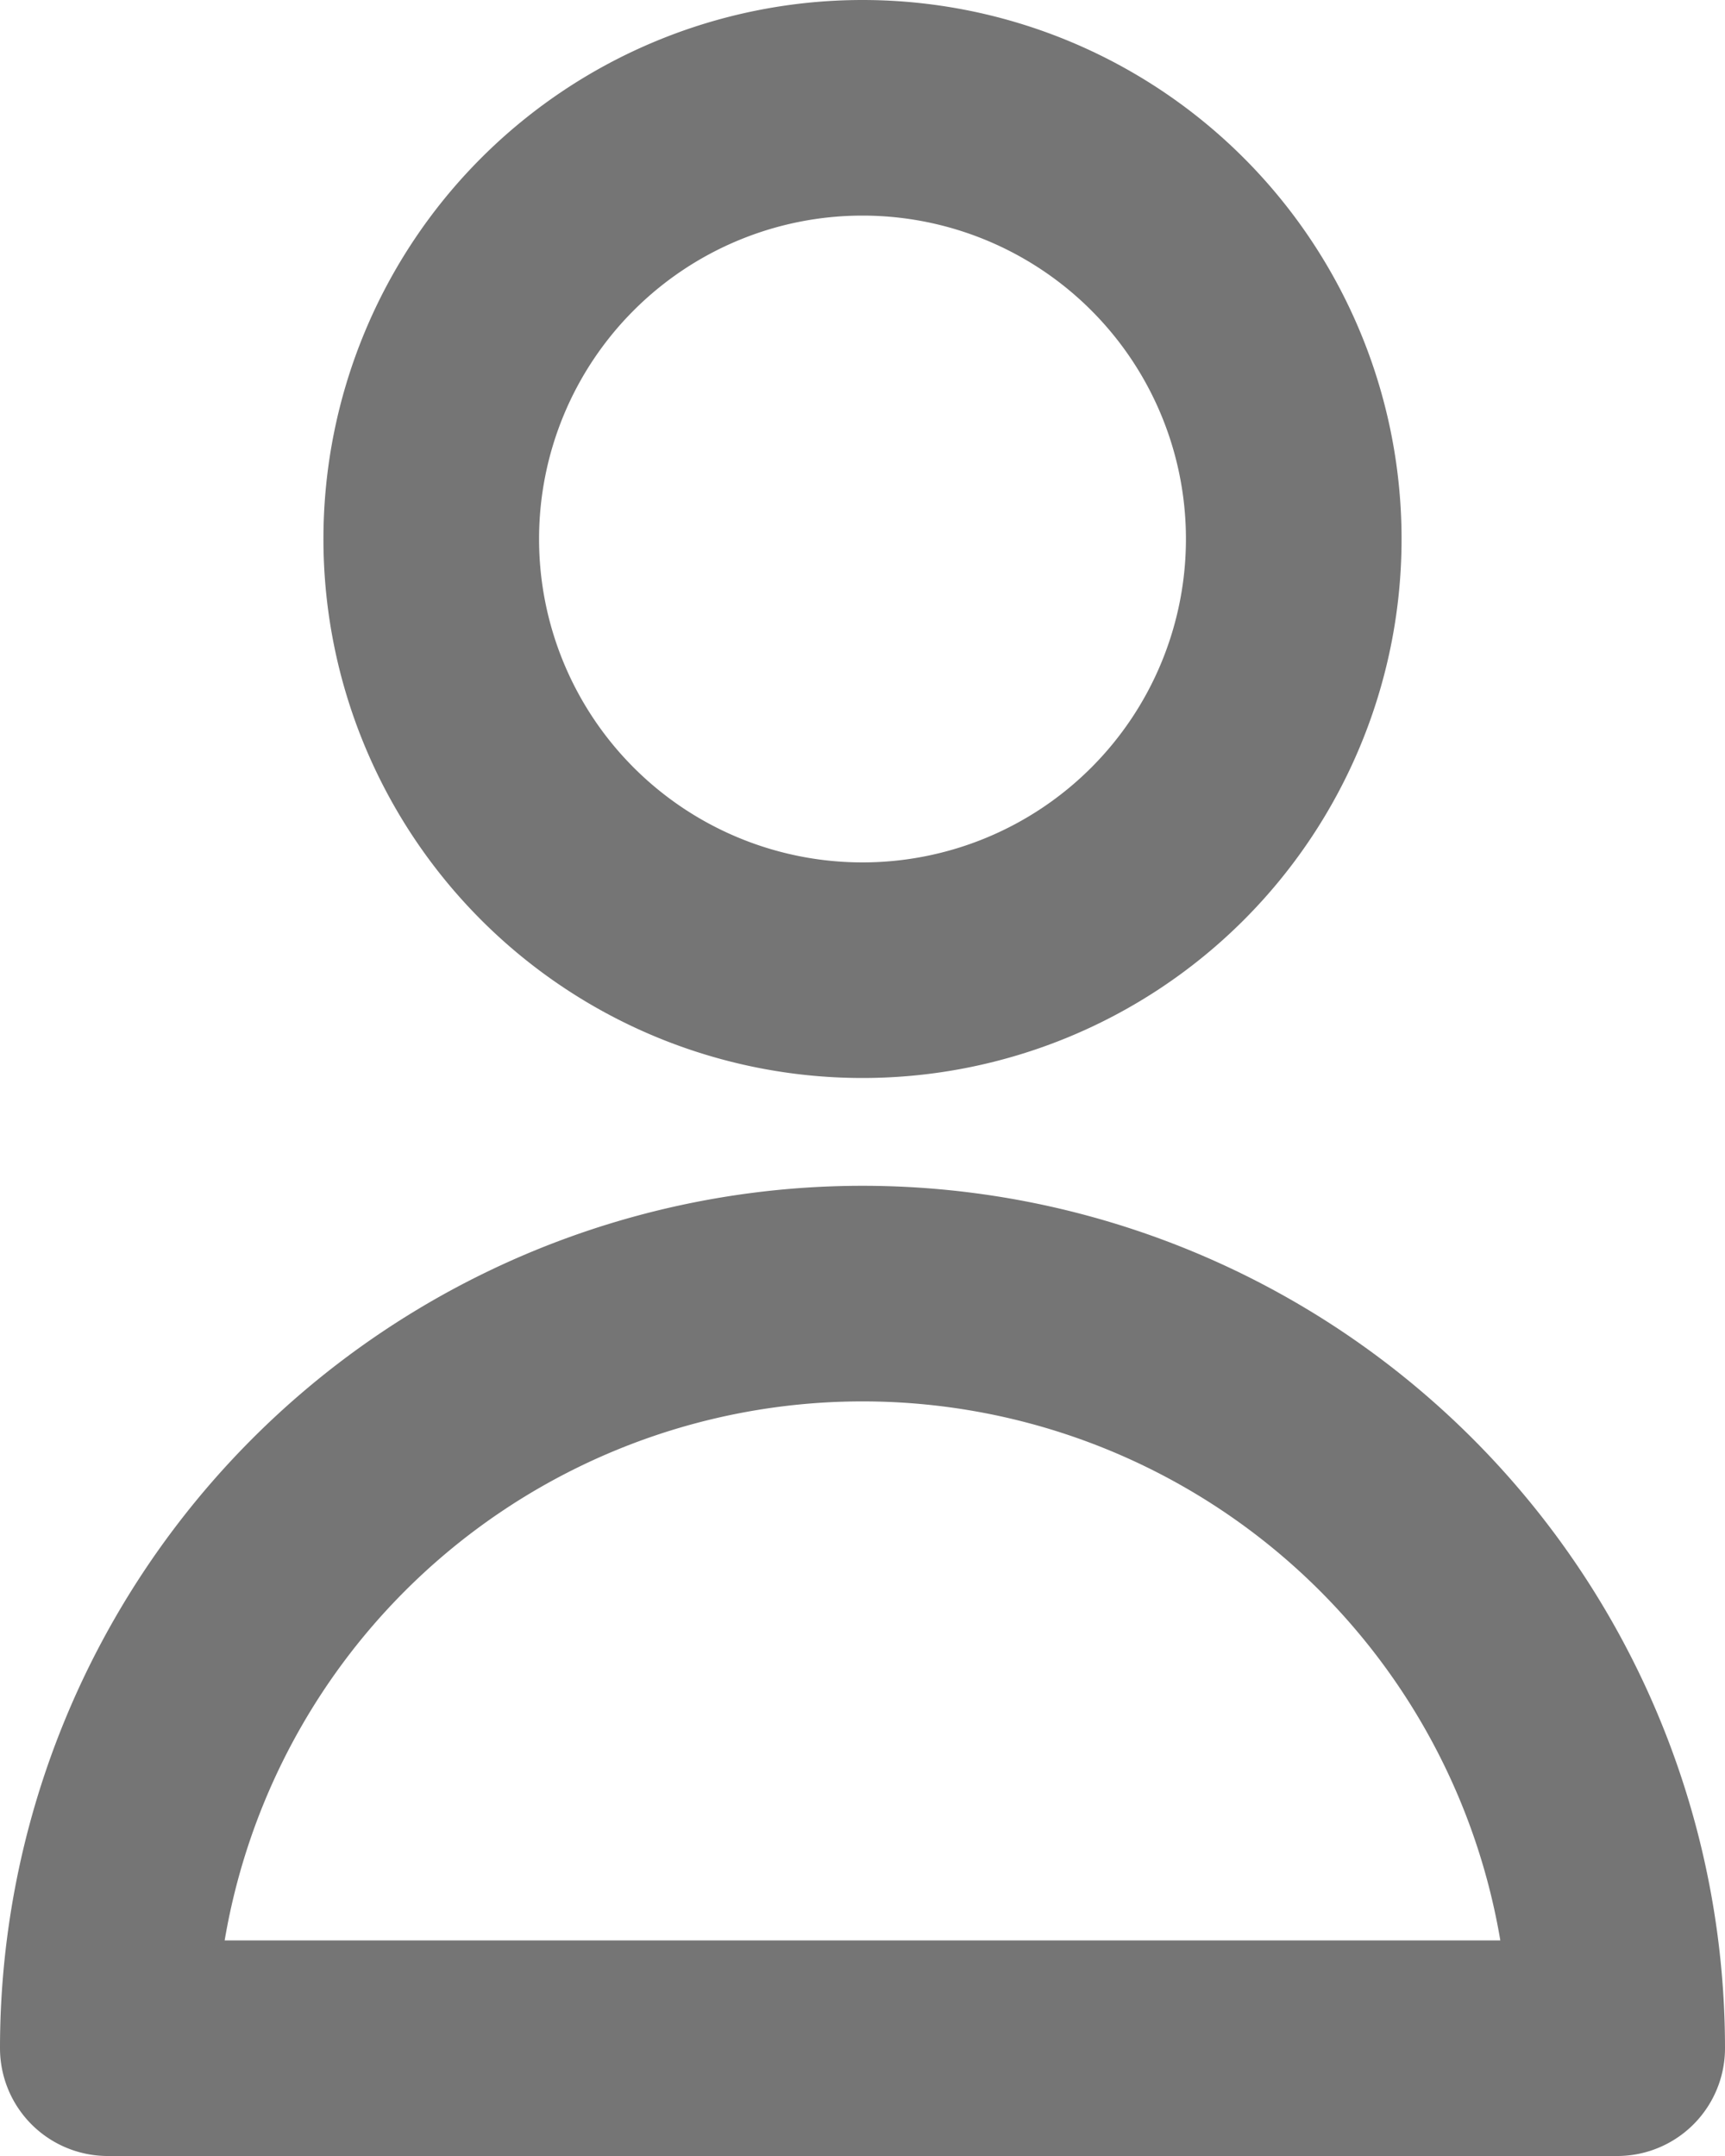 <svg xmlns="http://www.w3.org/2000/svg" width="16" height="20" viewBox="0 0 16 20">
  <path id="input-user" d="M16,7a4,4,0,1,1-4-4A4,4,0,0,1,16,7Zm-4,7a7,7,0,0,0-7,7H19a7,7,0,0,0-7-7Z" transform="translate(-4 -2)" fill="none" stroke="#757575" stroke-linecap="round" stroke-linejoin="round" stroke-width="2"/>
</svg>
